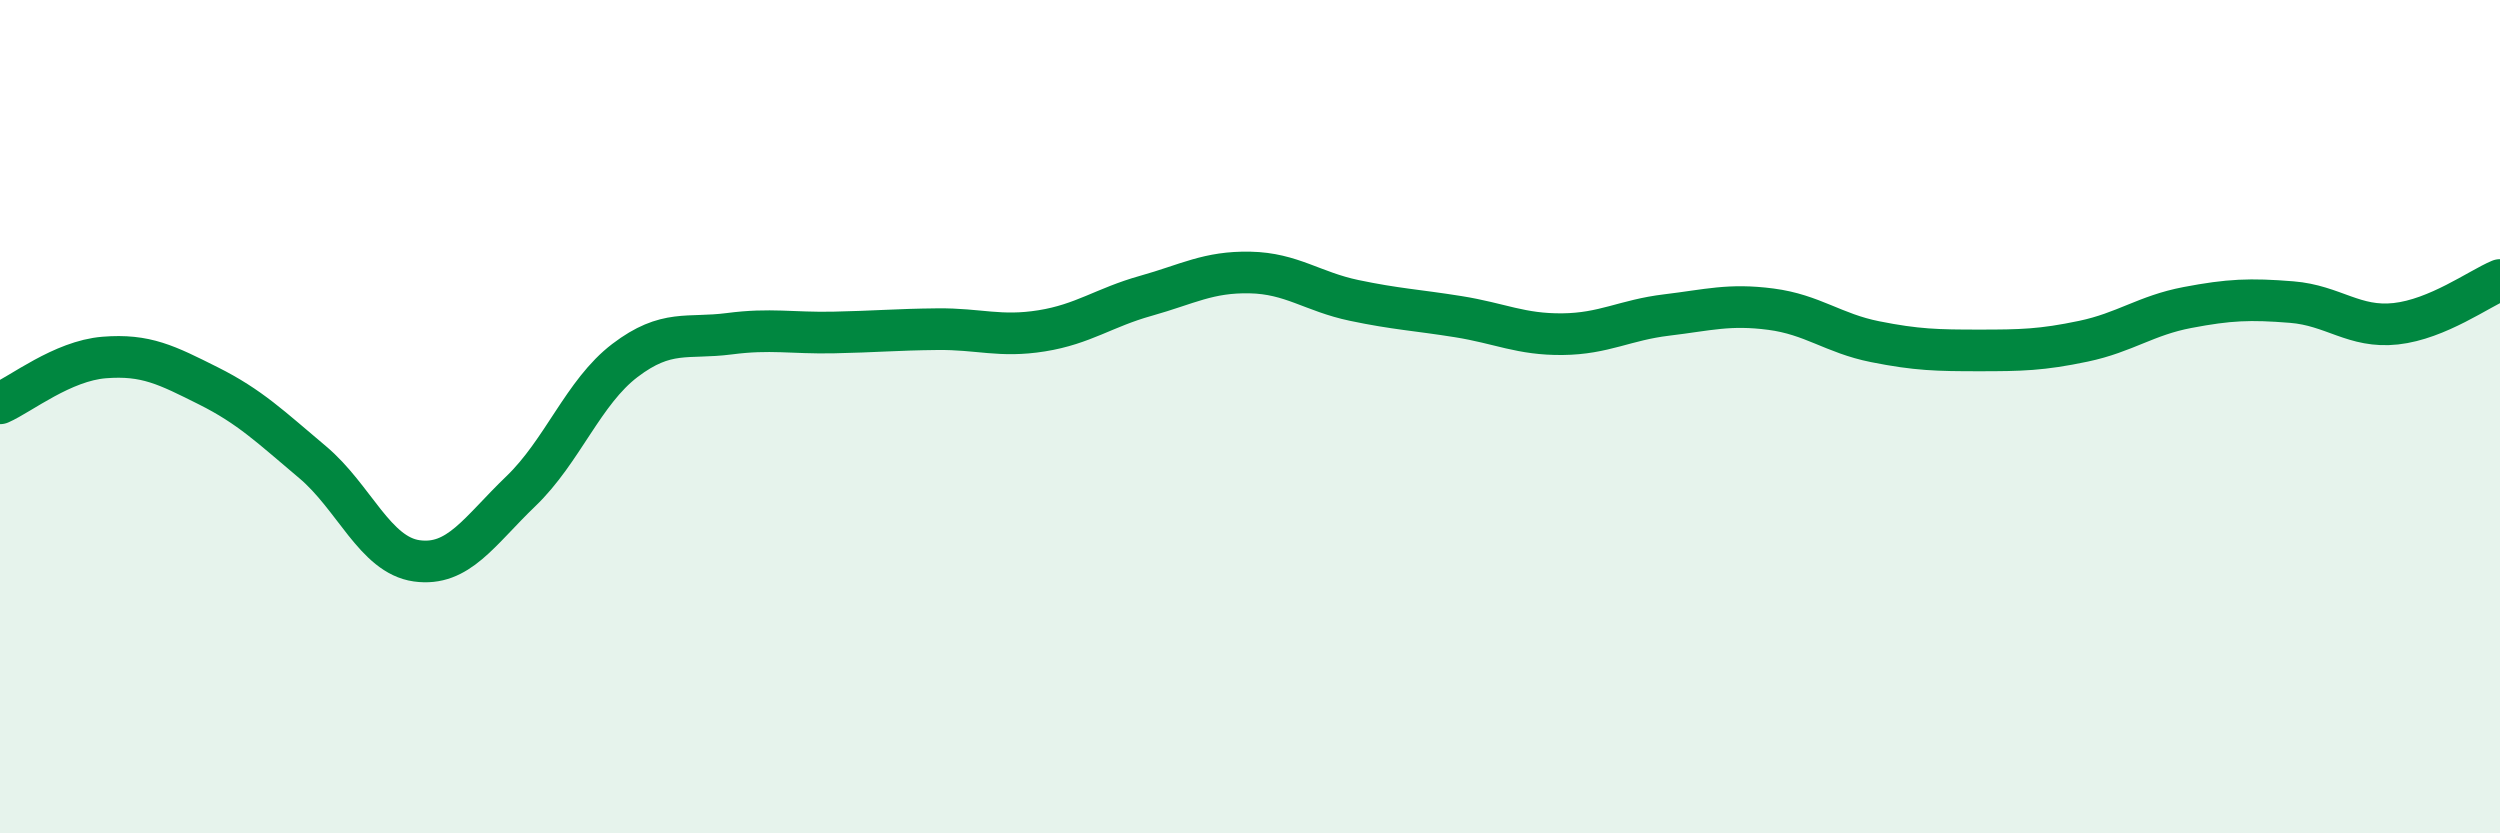 
    <svg width="60" height="20" viewBox="0 0 60 20" xmlns="http://www.w3.org/2000/svg">
      <path
        d="M 0,9.68 C 0.5,9.46 1.5,8.66 2.5,8.58 C 3.5,8.5 4,8.76 5,9.26 C 6,9.76 6.5,10.25 7.5,11.09 C 8.5,11.93 9,13.32 10,13.46 C 11,13.6 11.5,12.75 12.5,11.79 C 13.5,10.83 14,9.41 15,8.65 C 16,7.89 16.5,8.14 17.5,8.01 C 18.5,7.88 19,8 20,7.98 C 21,7.96 21.5,7.91 22.5,7.9 C 23.5,7.89 24,8.1 25,7.94 C 26,7.78 26.5,7.38 27.5,7.1 C 28.5,6.82 29,6.52 30,6.54 C 31,6.56 31.5,7 32.5,7.21 C 33.5,7.42 34,7.44 35,7.6 C 36,7.76 36.5,8.03 37.5,8.02 C 38.5,8.01 39,7.68 40,7.56 C 41,7.44 41.5,7.29 42.5,7.42 C 43.5,7.55 44,8 45,8.2 C 46,8.4 46.5,8.41 47.5,8.41 C 48.5,8.41 49,8.4 50,8.19 C 51,7.98 51.5,7.57 52.5,7.38 C 53.5,7.19 54,7.17 55,7.25 C 56,7.33 56.5,7.88 57.5,7.77 C 58.5,7.66 59.5,6.93 60,6.72L60 20L0 20Z"
        fill="#008740"
        opacity="0.1"
        stroke-linecap="round"
        stroke-linejoin="round"
      />
      <path
        d="M 0,9.68 C 0.5,9.46 1.5,8.66 2.5,8.58 C 3.5,8.5 4,8.76 5,9.26 C 6,9.76 6.5,10.25 7.5,11.09 C 8.5,11.93 9,13.32 10,13.46 C 11,13.6 11.5,12.75 12.5,11.79 C 13.5,10.83 14,9.41 15,8.65 C 16,7.89 16.5,8.14 17.5,8.01 C 18.5,7.88 19,8 20,7.98 C 21,7.96 21.5,7.91 22.5,7.9 C 23.5,7.89 24,8.1 25,7.94 C 26,7.78 26.5,7.38 27.5,7.1 C 28.5,6.82 29,6.52 30,6.54 C 31,6.56 31.5,7 32.5,7.21 C 33.5,7.42 34,7.44 35,7.6 C 36,7.76 36.5,8.03 37.5,8.02 C 38.5,8.01 39,7.68 40,7.56 C 41,7.44 41.5,7.29 42.5,7.42 C 43.5,7.55 44,8 45,8.2 C 46,8.4 46.5,8.41 47.5,8.41 C 48.5,8.41 49,8.4 50,8.19 C 51,7.98 51.5,7.57 52.5,7.38 C 53.5,7.19 54,7.17 55,7.25 C 56,7.33 56.5,7.88 57.5,7.77 C 58.5,7.66 59.5,6.93 60,6.72"
        stroke="#008740"
        stroke-width="1"
        fill="none"
        stroke-linecap="round"
        stroke-linejoin="round"
      />
    </svg>
  